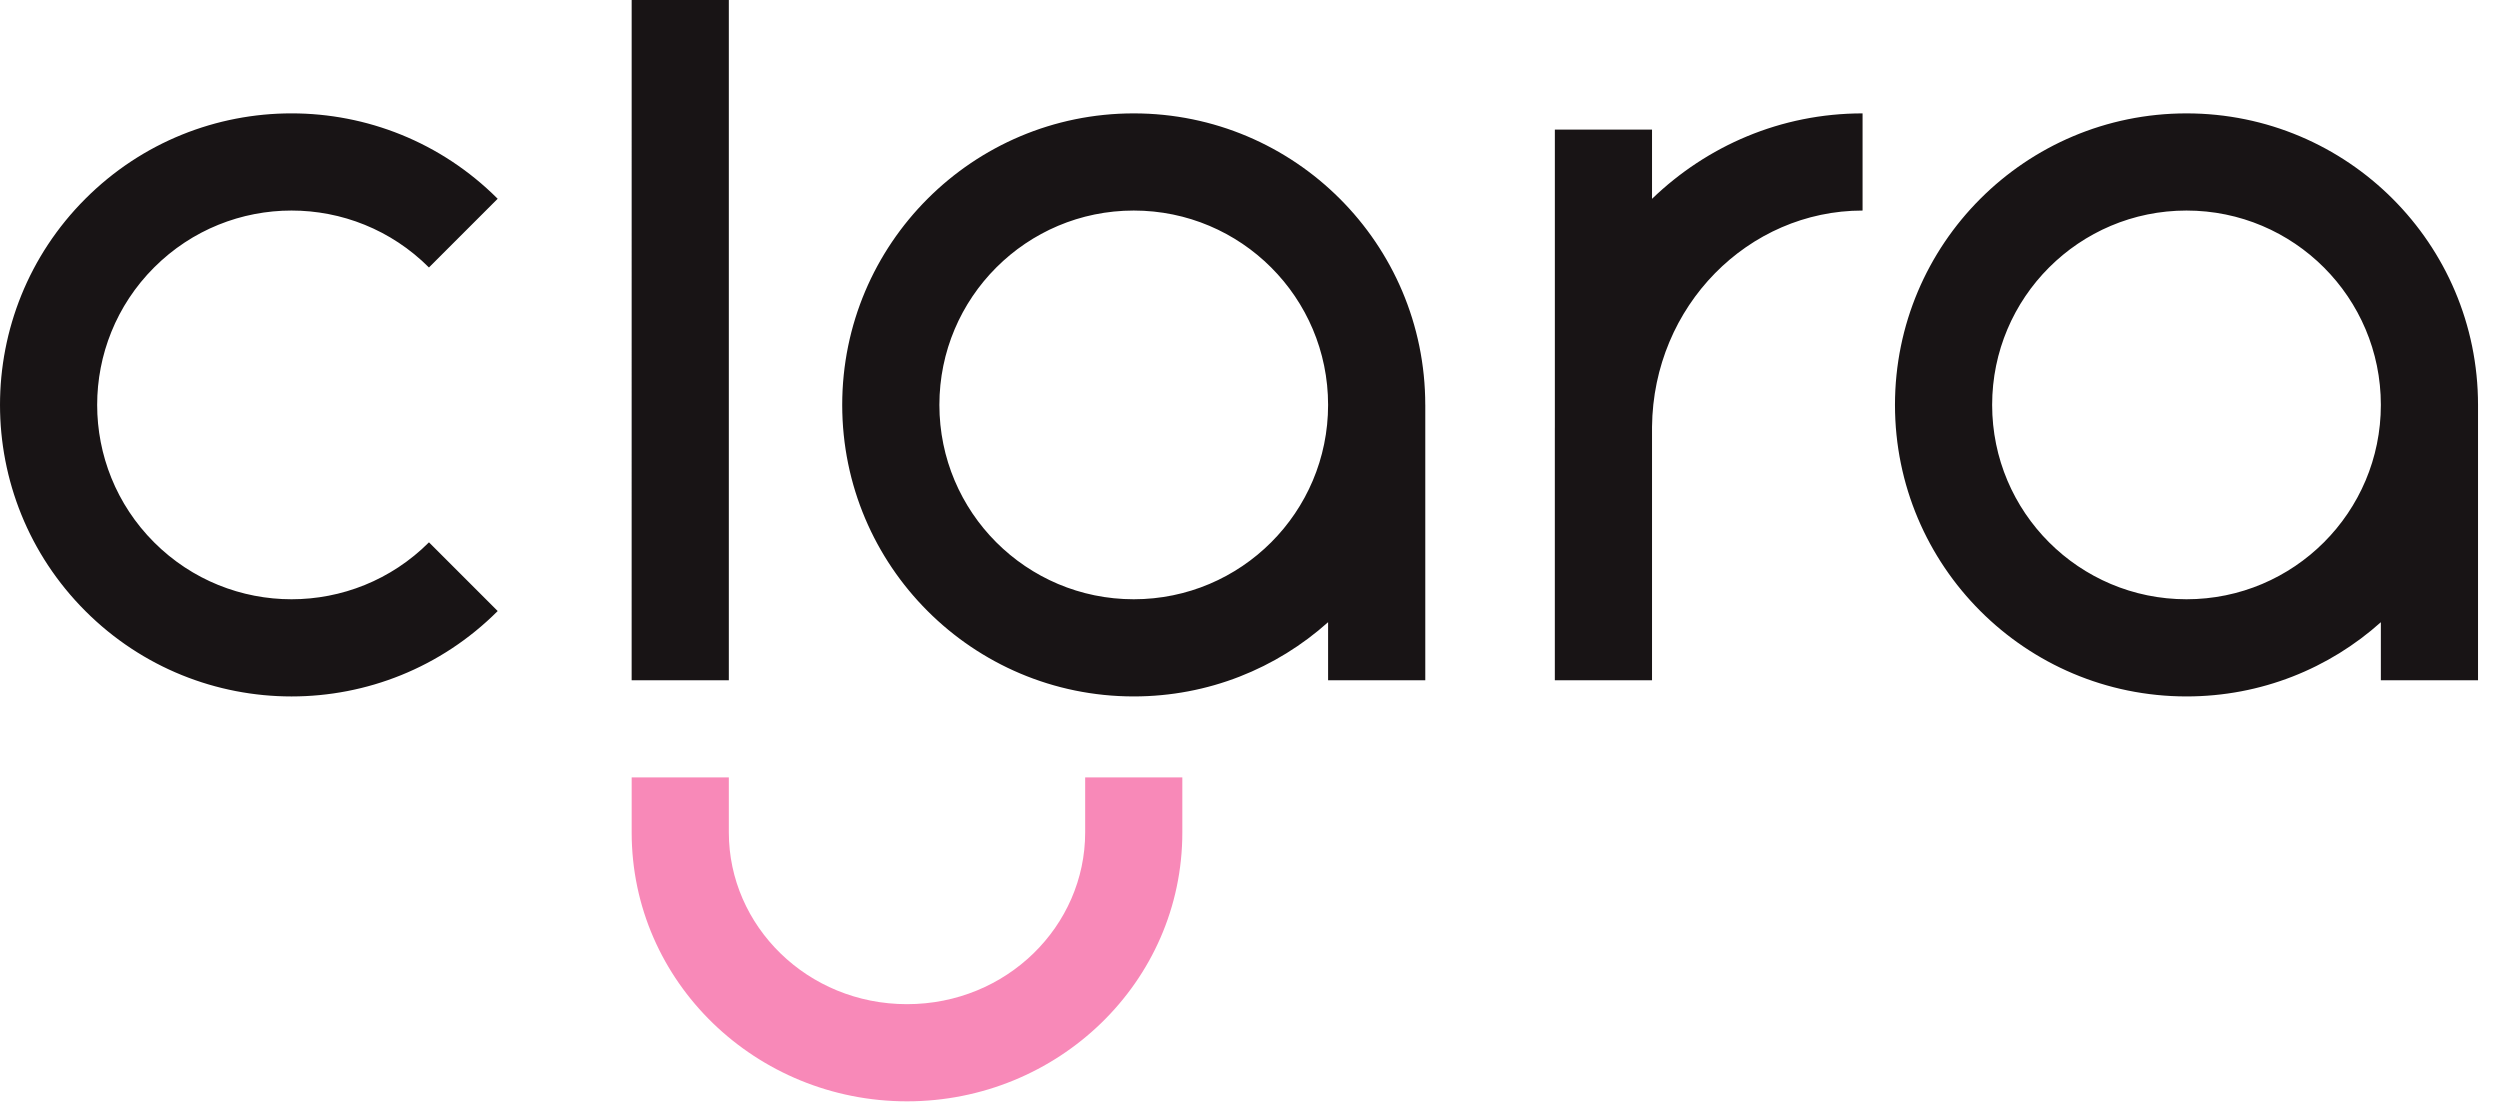 <svg width="105" height="47" viewBox="0 0 105 47" fill="none" xmlns="http://www.w3.org/2000/svg">
<path fill-rule="evenodd" clip-rule="evenodd" d="M30.611 28.57L30.611 2.96562e-05L26.53 0L26.529 28.57L30.611 28.57ZM6.472 11.234C9.66 8.046 14.829 8.046 18.016 11.234L20.902 8.348C16.121 3.566 8.368 3.566 3.586 8.348C-1.195 13.13 -1.195 20.882 3.586 25.664L3.586 25.664C8.368 30.446 16.121 30.446 20.903 25.664L18.017 22.778C14.829 25.966 9.66 25.966 6.472 22.778L6.472 22.778C3.284 19.59 3.284 14.422 6.472 11.234ZM47.617 8.843C43.109 8.843 39.454 12.498 39.454 17.006C39.454 21.514 43.109 25.169 47.617 25.169V25.169C52.125 25.169 55.78 21.514 55.78 17.006C55.78 12.498 52.125 8.843 47.617 8.843V8.843ZM47.617 4.762V4.762C54.379 4.762 59.861 10.244 59.861 17.006V17.006H59.862V28.57H55.78V26.132C53.614 28.071 50.753 29.25 47.617 29.25V29.25C40.855 29.25 35.373 23.768 35.373 17.006C35.373 10.244 40.855 4.762 47.617 4.762ZM91.833 8.843C87.325 8.843 83.67 12.498 83.67 17.006C83.67 21.514 87.325 25.169 91.833 25.169V25.169C96.341 25.169 99.996 21.514 99.996 17.006C99.996 12.498 96.341 8.843 91.833 8.843V8.843ZM91.833 29.25V29.25C94.969 29.25 97.83 28.072 99.996 26.133V28.57H104.077V17.006L104.077 17.006C104.077 10.244 98.595 4.762 91.833 4.762V4.762C85.071 4.762 79.589 10.244 79.589 17.006C79.589 23.768 85.071 29.25 91.833 29.25ZM69.385 28.57L65.303 28.57V18.026C65.303 17.987 65.303 17.947 65.304 17.907V5.442H69.385V8.351C71.688 6.13 74.79 4.762 78.228 4.762V8.843C73.434 8.843 69.438 12.842 69.385 17.926V28.57L69.385 28.57Z" fill="#181415"/>
<path fill-rule="evenodd" clip-rule="evenodd" d="M30.611 32.652V34.964C30.611 38.891 33.905 42.175 38.094 42.175C42.283 42.175 45.577 38.891 45.577 34.964V32.652H49.658V34.964C49.658 41.256 44.424 46.256 38.094 46.256C31.763 46.256 26.53 41.256 26.53 34.964V32.652H30.611Z" fill="#F889B8"/>
</svg>

